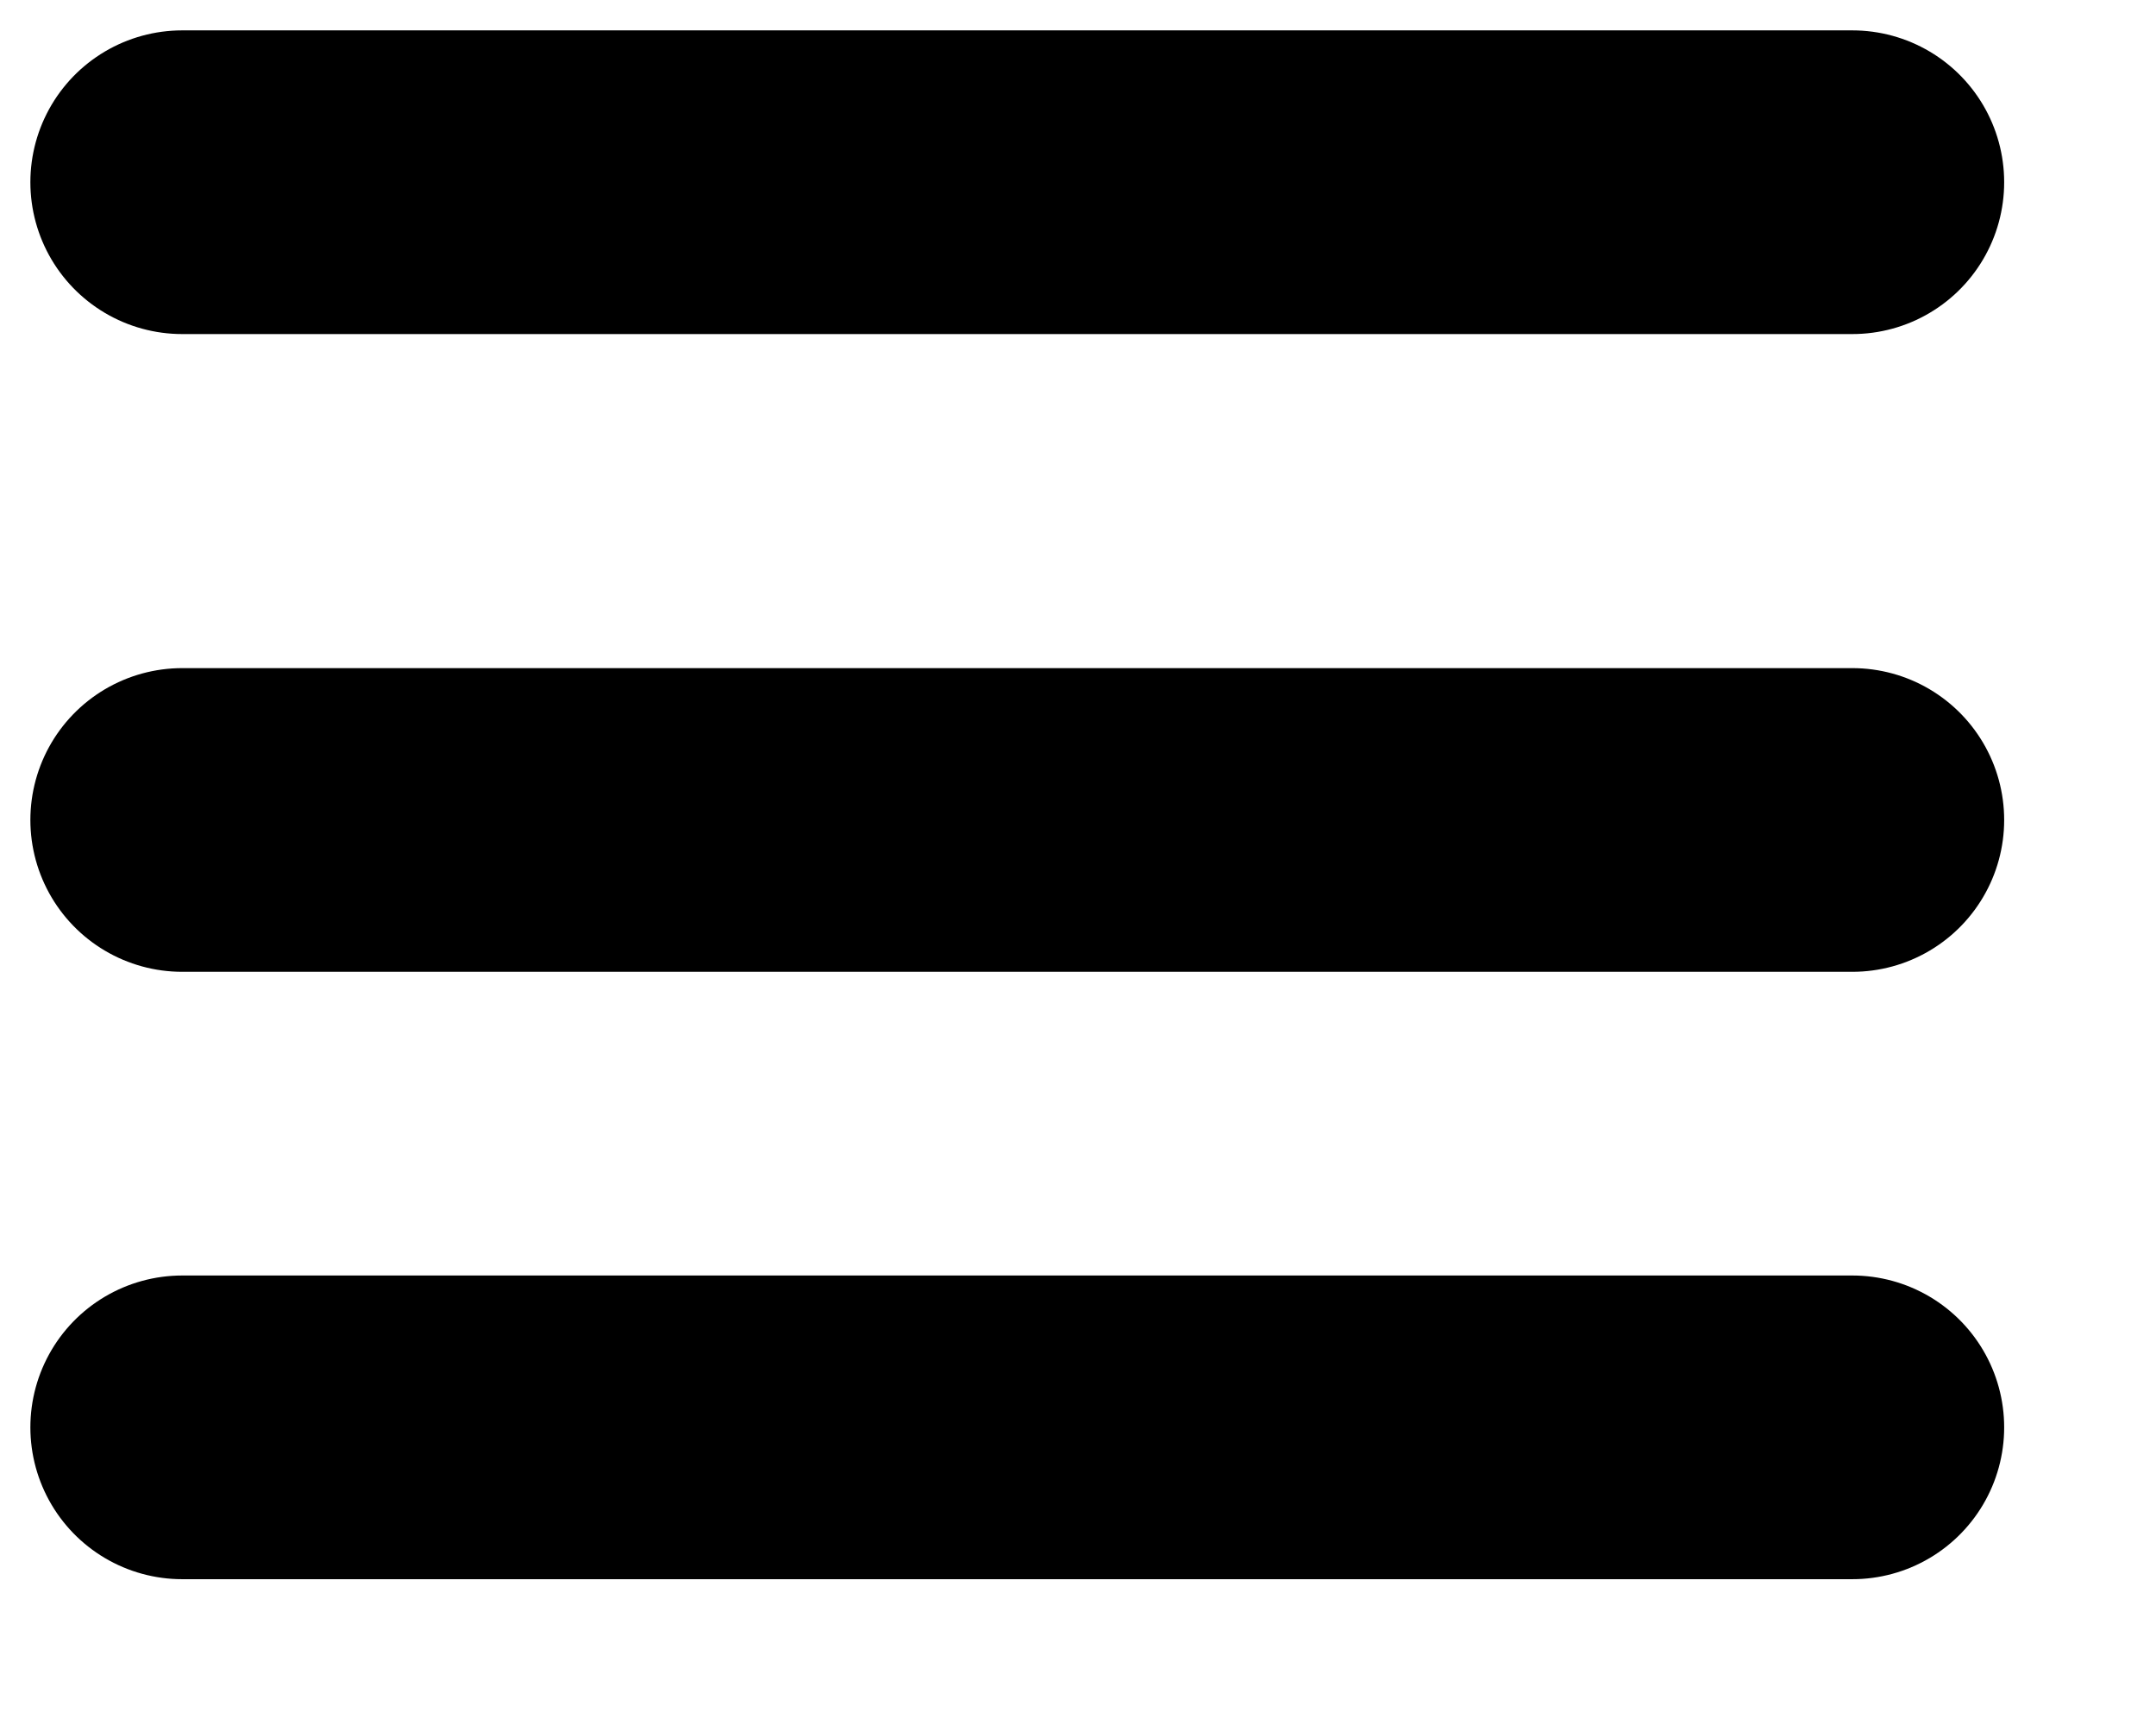 <?xml version="1.0" encoding="utf-8"?>
<!-- Generator: Adobe Illustrator 25.3.1, SVG Export Plug-In . SVG Version: 6.00 Build 0)  -->
<svg version="1.1" id="Layer_1" xmlns="http://www.w3.org/2000/svg" xmlns:xlink="http://www.w3.org/1999/xlink" x="0px" y="0px"
	 viewBox="0 0 7.1 5.7" style="enable-background:new 0 0 7.1 5.7;" xml:space="preserve">
<style type="text/css">
	.st0{fill:none;stroke:#000000;stroke-linecap:round;stroke-miterlimit:10;}
</style>
<line class="st0" x1="0.6" y1="0.6" x2="6.1" y2="0.6"/>
<line class="st0" x1="0.6" y1="2.7" x2="6.1" y2="2.7"/>
<line class="st0" x1="0.6" y1="4.7" x2="6.1" y2="4.7"/>
</svg>
